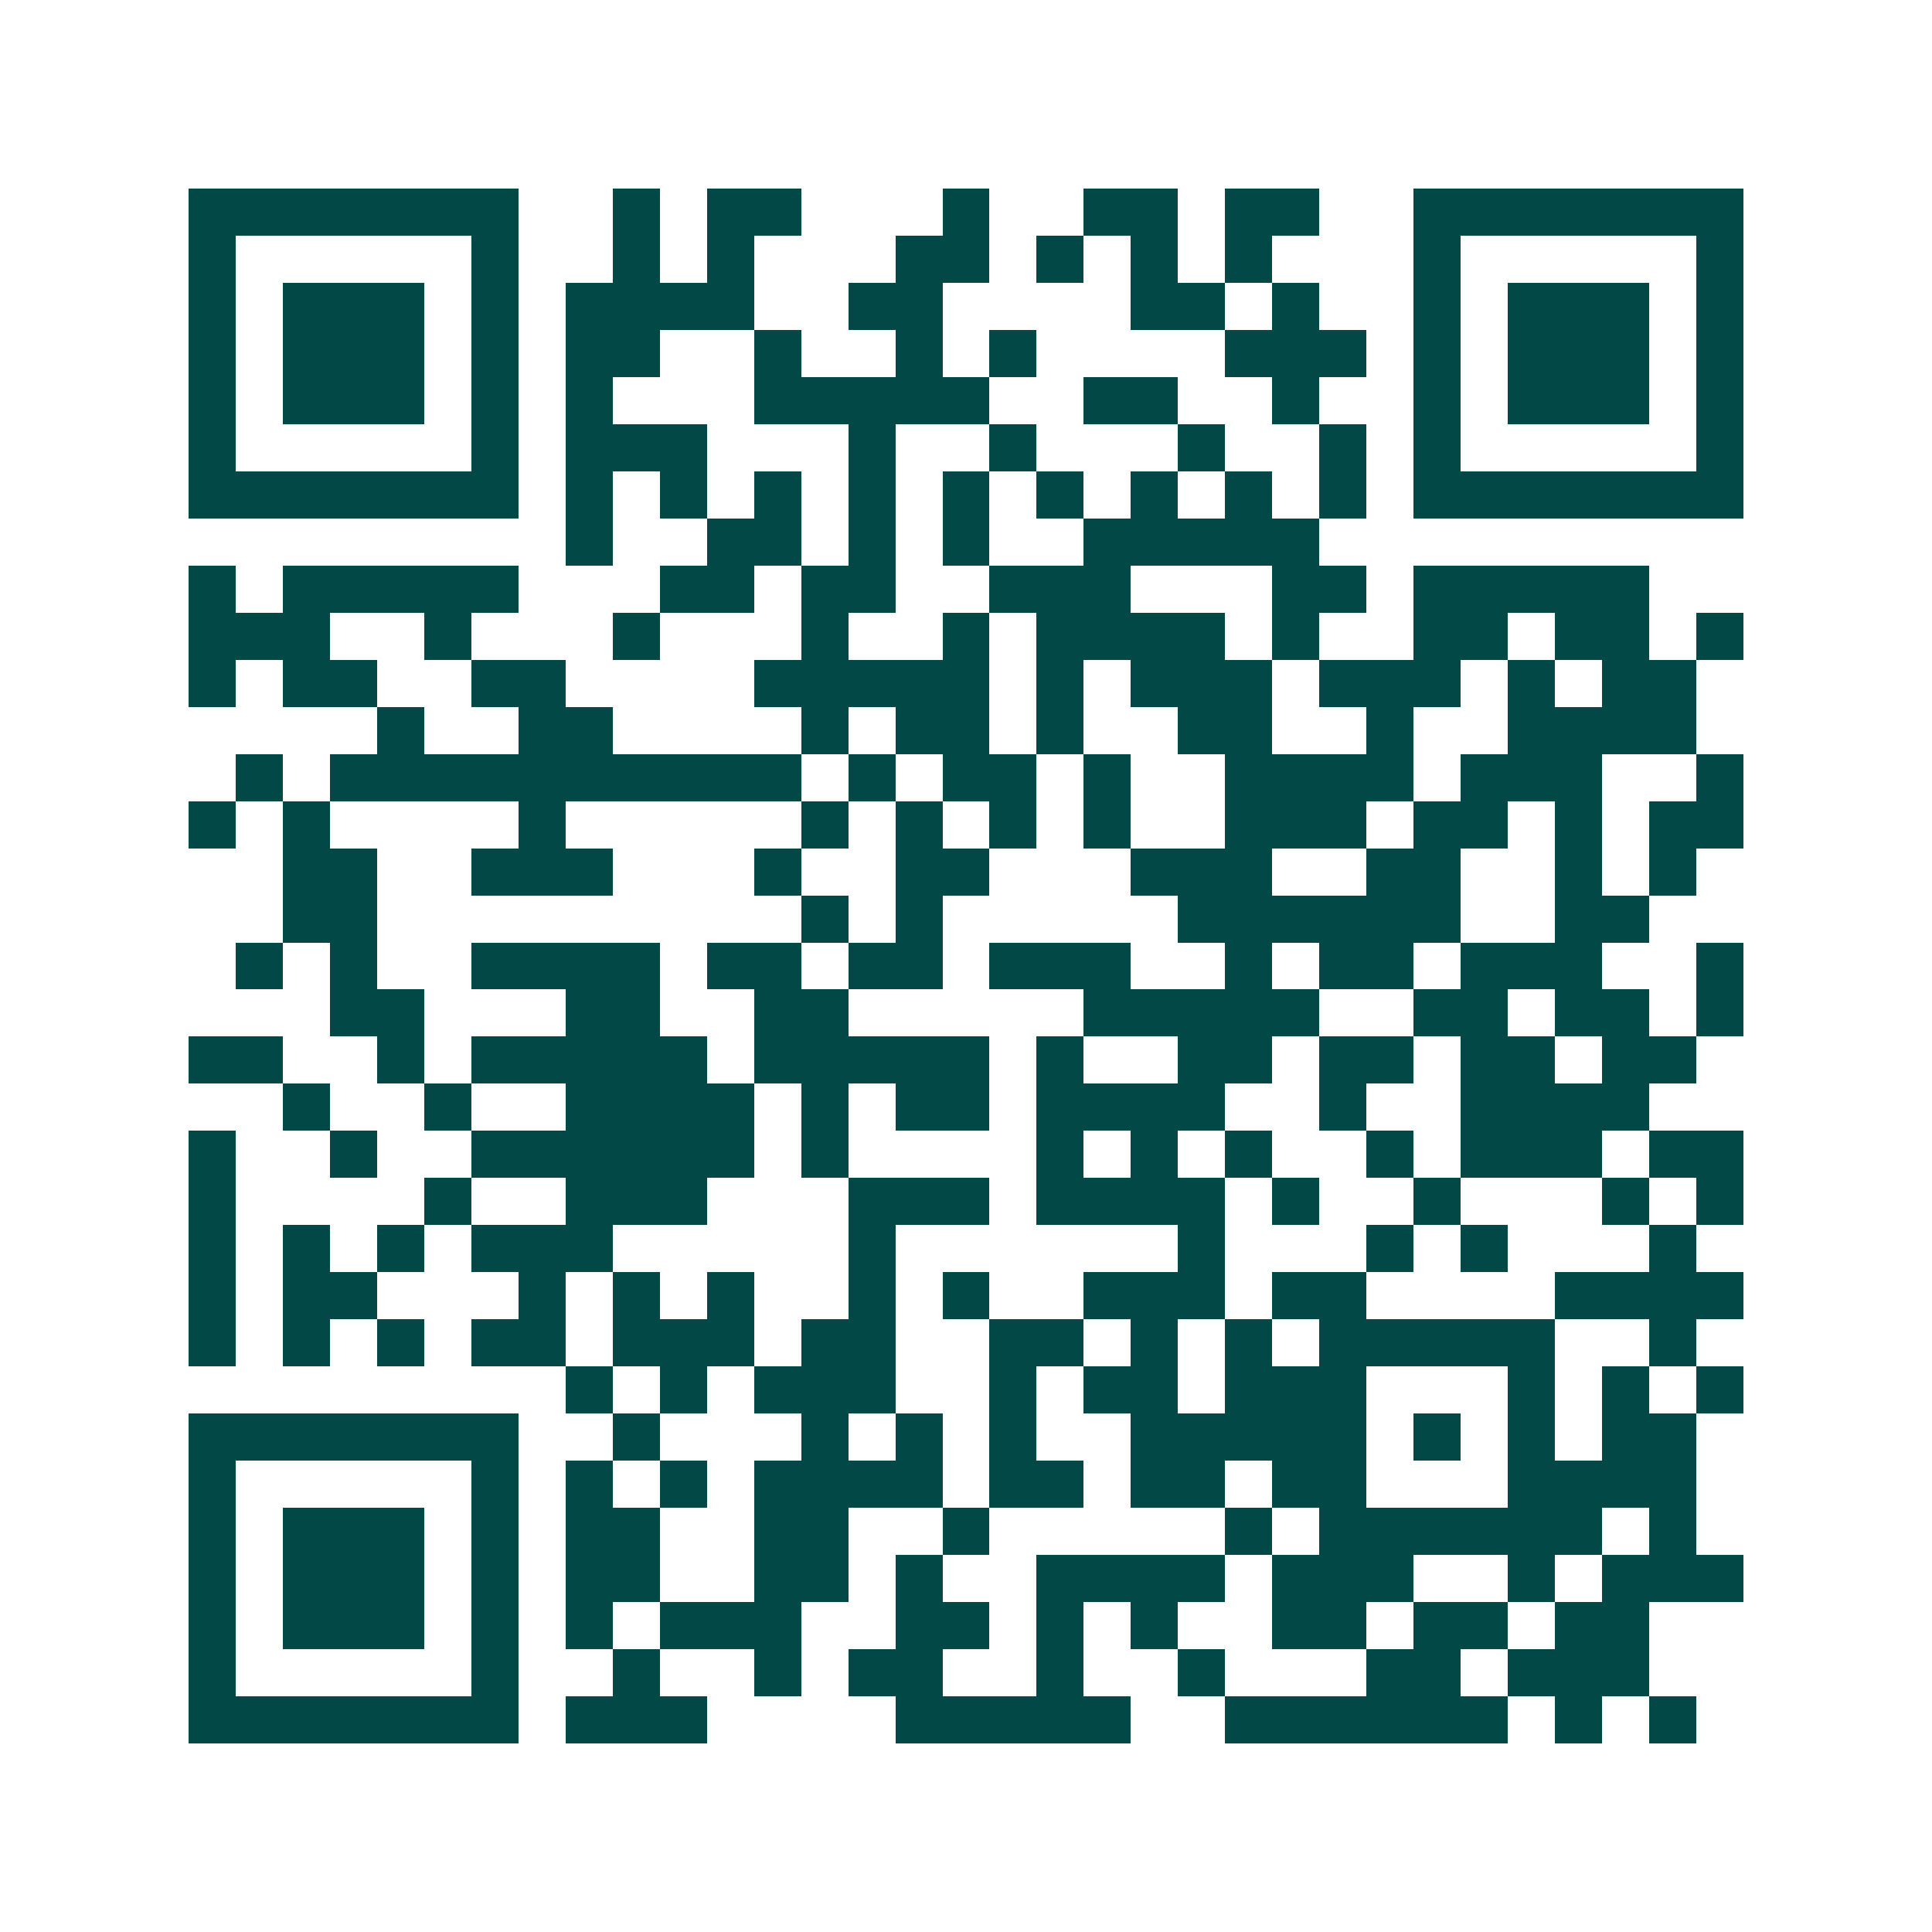 <svg xmlns="http://www.w3.org/2000/svg" width="200" height="200" viewBox="0 0 41 41" shape-rendering="crispEdges"><path fill="#ffffff" d="M0 0h41v41H0z"/><path stroke="#014847" d="M4 4.5h7m2 0h1m1 0h2m3 0h1m2 0h2m1 0h2m2 0h7M4 5.5h1m5 0h1m2 0h1m1 0h1m3 0h2m1 0h1m1 0h1m1 0h1m3 0h1m5 0h1M4 6.5h1m1 0h3m1 0h1m1 0h4m2 0h2m4 0h2m1 0h1m2 0h1m1 0h3m1 0h1M4 7.5h1m1 0h3m1 0h1m1 0h2m2 0h1m2 0h1m1 0h1m4 0h3m1 0h1m1 0h3m1 0h1M4 8.5h1m1 0h3m1 0h1m1 0h1m3 0h5m2 0h2m2 0h1m2 0h1m1 0h3m1 0h1M4 9.5h1m5 0h1m1 0h3m3 0h1m2 0h1m3 0h1m2 0h1m1 0h1m5 0h1M4 10.5h7m1 0h1m1 0h1m1 0h1m1 0h1m1 0h1m1 0h1m1 0h1m1 0h1m1 0h1m1 0h7M12 11.5h1m2 0h2m1 0h1m1 0h1m2 0h5M4 12.5h1m1 0h5m3 0h2m1 0h2m2 0h3m3 0h2m1 0h5M4 13.5h3m2 0h1m3 0h1m3 0h1m2 0h1m1 0h4m1 0h1m2 0h2m1 0h2m1 0h1M4 14.5h1m1 0h2m2 0h2m4 0h5m1 0h1m1 0h3m1 0h3m1 0h1m1 0h2M8 15.5h1m2 0h2m4 0h1m1 0h2m1 0h1m2 0h2m2 0h1m2 0h4M5 16.5h1m1 0h10m1 0h1m1 0h2m1 0h1m2 0h4m1 0h3m2 0h1M4 17.5h1m1 0h1m4 0h1m5 0h1m1 0h1m1 0h1m1 0h1m2 0h3m1 0h2m1 0h1m1 0h2M6 18.5h2m2 0h3m3 0h1m2 0h2m3 0h3m2 0h2m2 0h1m1 0h1M6 19.5h2m9 0h1m1 0h1m5 0h6m2 0h2M5 20.5h1m1 0h1m2 0h4m1 0h2m1 0h2m1 0h3m2 0h1m1 0h2m1 0h3m2 0h1M7 21.5h2m3 0h2m2 0h2m5 0h5m2 0h2m1 0h2m1 0h1M4 22.5h2m2 0h1m1 0h5m1 0h5m1 0h1m2 0h2m1 0h2m1 0h2m1 0h2M6 23.5h1m2 0h1m2 0h4m1 0h1m1 0h2m1 0h4m2 0h1m2 0h4M4 24.5h1m2 0h1m2 0h6m1 0h1m4 0h1m1 0h1m1 0h1m2 0h1m1 0h3m1 0h2M4 25.5h1m4 0h1m2 0h3m3 0h3m1 0h4m1 0h1m2 0h1m3 0h1m1 0h1M4 26.5h1m1 0h1m1 0h1m1 0h3m5 0h1m6 0h1m3 0h1m1 0h1m3 0h1M4 27.5h1m1 0h2m3 0h1m1 0h1m1 0h1m2 0h1m1 0h1m2 0h3m1 0h2m4 0h4M4 28.5h1m1 0h1m1 0h1m1 0h2m1 0h3m1 0h2m2 0h2m1 0h1m1 0h1m1 0h5m2 0h1M12 29.5h1m1 0h1m1 0h3m2 0h1m1 0h2m1 0h3m3 0h1m1 0h1m1 0h1M4 30.5h7m2 0h1m3 0h1m1 0h1m1 0h1m2 0h5m1 0h1m1 0h1m1 0h2M4 31.5h1m5 0h1m1 0h1m1 0h1m1 0h4m1 0h2m1 0h2m1 0h2m3 0h4M4 32.5h1m1 0h3m1 0h1m1 0h2m2 0h2m2 0h1m5 0h1m1 0h6m1 0h1M4 33.5h1m1 0h3m1 0h1m1 0h2m2 0h2m1 0h1m2 0h4m1 0h3m2 0h1m1 0h3M4 34.5h1m1 0h3m1 0h1m1 0h1m1 0h3m2 0h2m1 0h1m1 0h1m2 0h2m1 0h2m1 0h2M4 35.5h1m5 0h1m2 0h1m2 0h1m1 0h2m2 0h1m2 0h1m3 0h2m1 0h3M4 36.5h7m1 0h3m4 0h5m2 0h6m1 0h1m1 0h1"/></svg>
